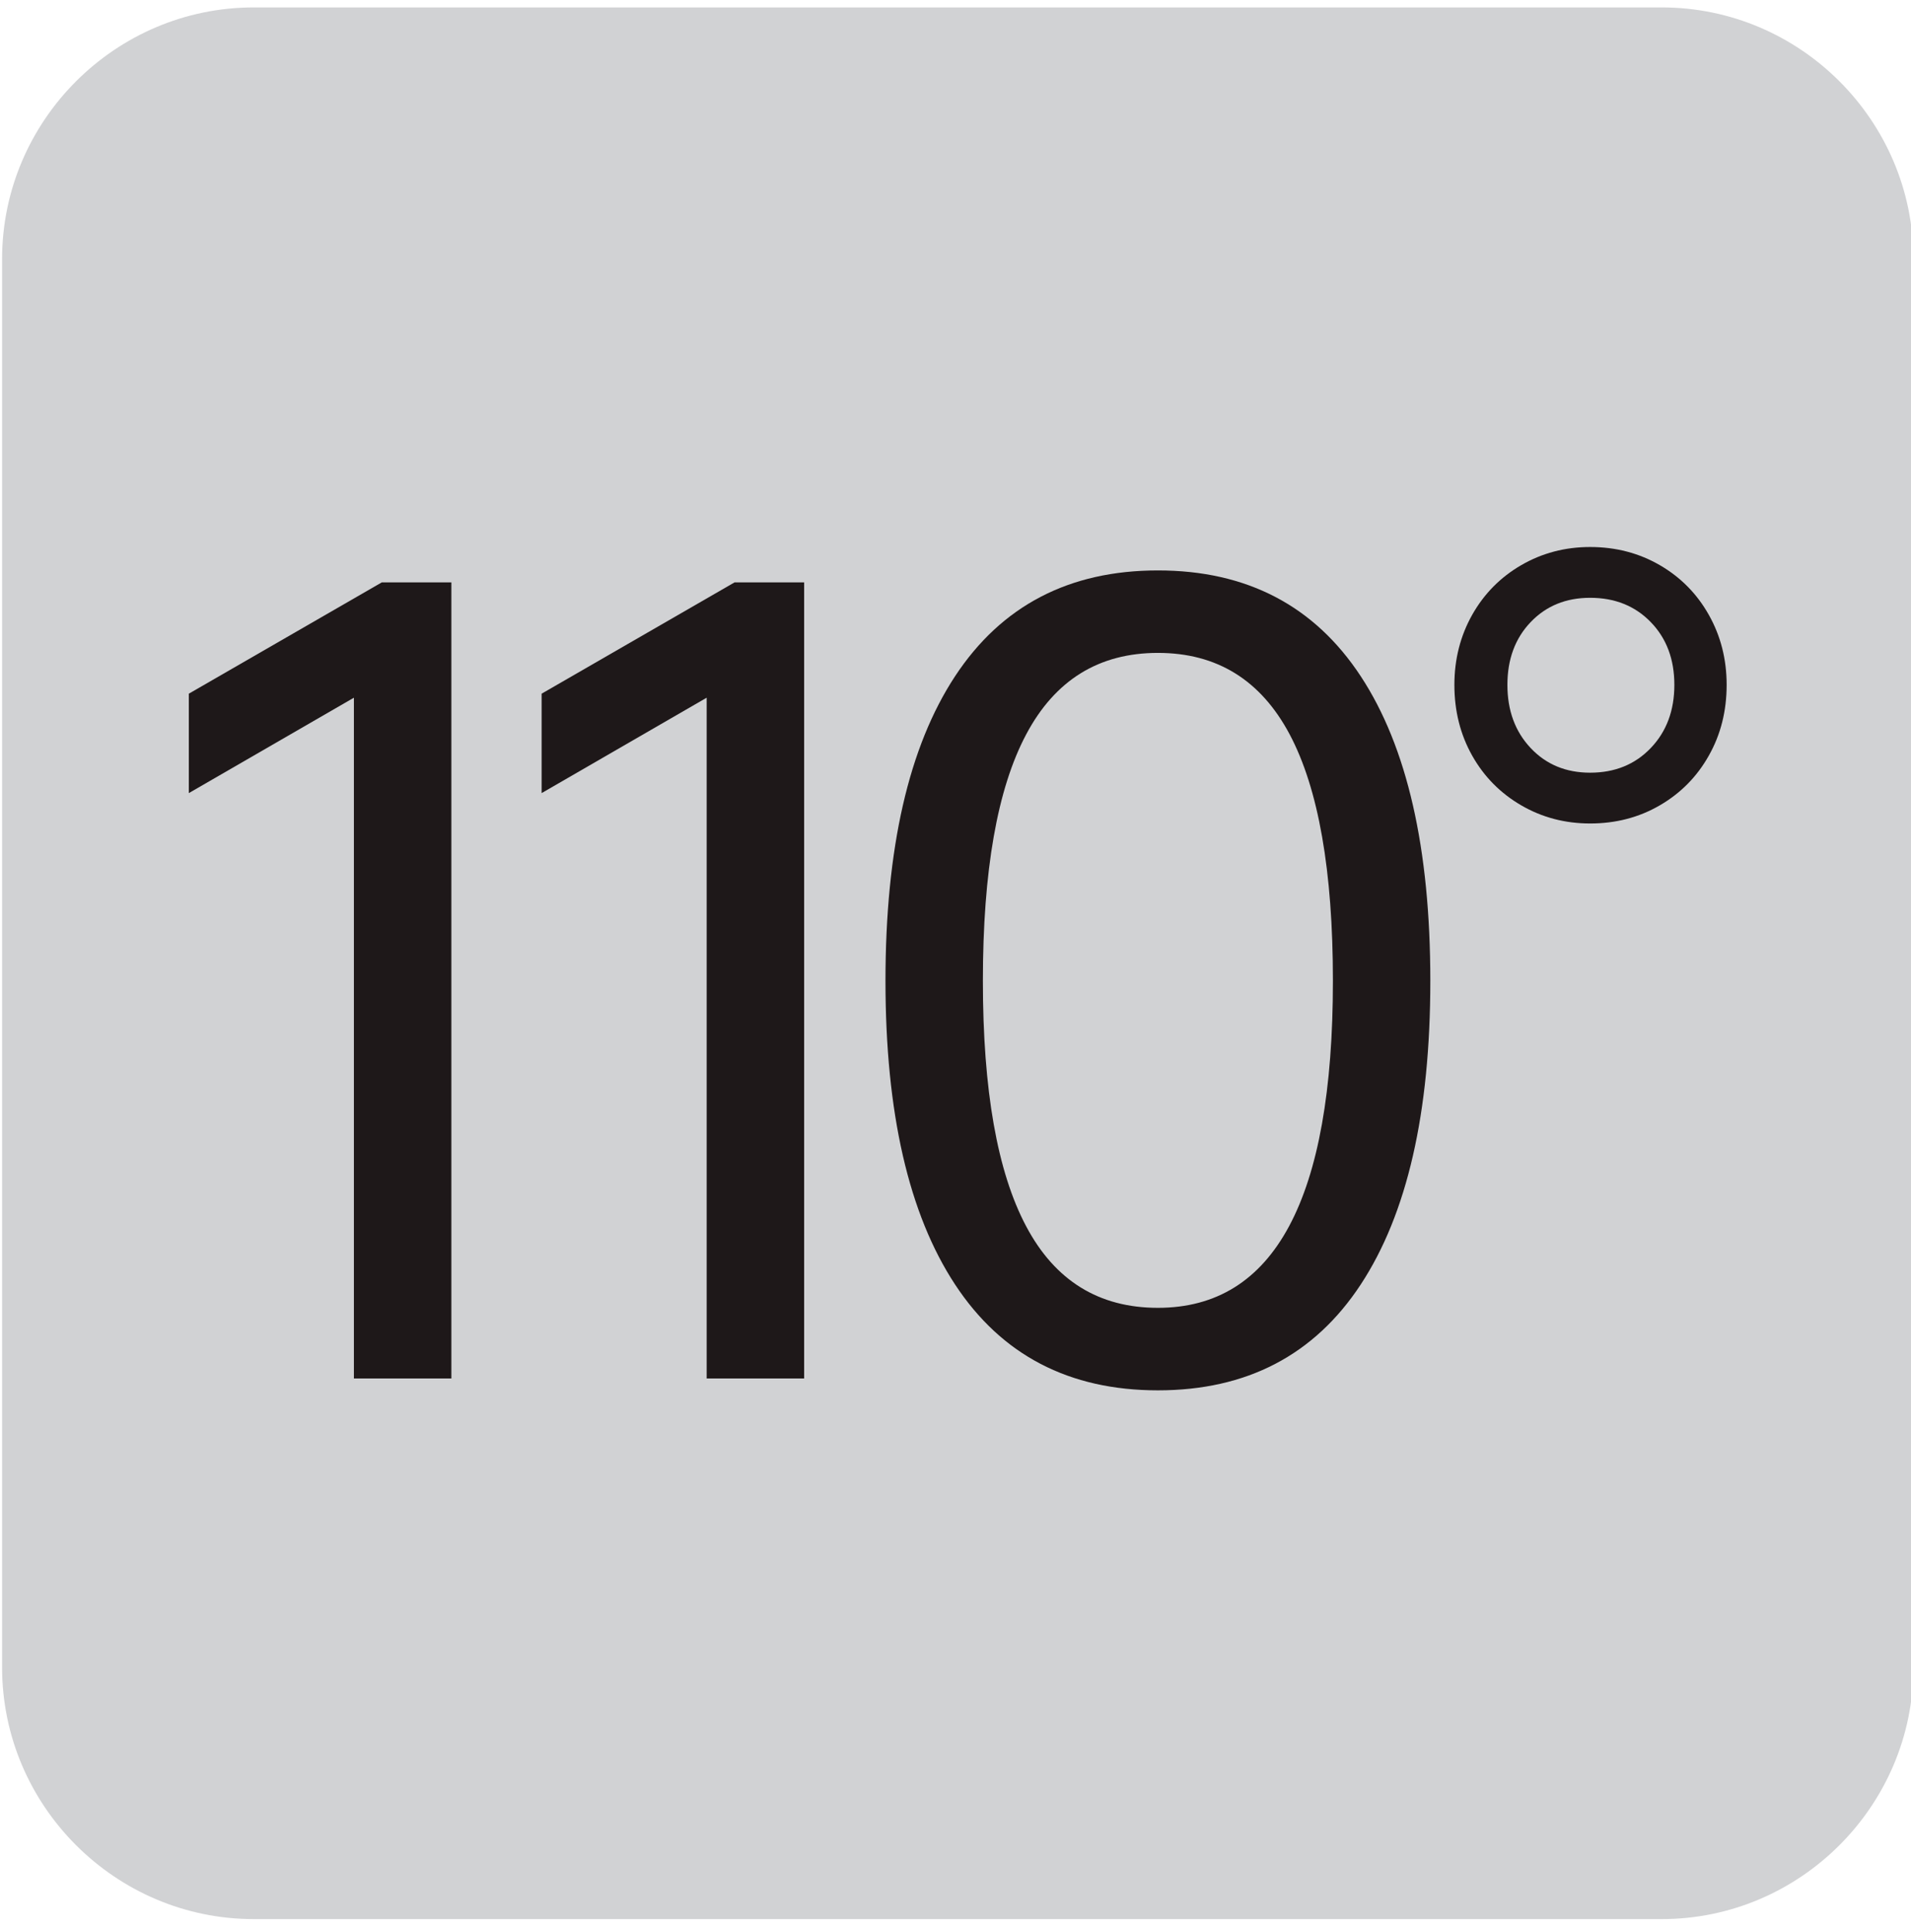 <?xml version="1.0" encoding="UTF-8" standalone="no"?>
<!DOCTYPE svg PUBLIC "-//W3C//DTD SVG 1.1//EN" "http://www.w3.org/Graphics/SVG/1.1/DTD/svg11.dtd">
<svg width="100%" height="100%" viewBox="0 0 94 95" version="1.1" xmlns="http://www.w3.org/2000/svg" xmlns:xlink="http://www.w3.org/1999/xlink" xml:space="preserve" xmlns:serif="http://www.serif.com/" style="fill-rule:evenodd;clip-rule:evenodd;stroke-linejoin:round;stroke-miterlimit:2;">
    <g transform="matrix(1,0,0,1,-621,-1990)">
        <g transform="matrix(0.998,0,0,0.998,1.73,4.309)">
            <g transform="matrix(1,0,0,1,633.016,2084.24)">
                <path d="M0,-94.204L69.4,-94.204C76.221,-94.204 81.802,-88.623 81.802,-81.802L81.802,-12.404C81.802,-5.583 76.221,0 69.4,0L0,0C-6.821,0 -12.402,-5.583 -12.402,-12.404L-12.402,-81.802C-12.402,-88.623 -6.821,-94.204 0,-94.204" style="fill:rgb(209,210,212);"/>
            </g>
            <g transform="matrix(1,0,0,1,642.758,2018.37)">
                <path d="M0,39.23L-4.804,39.23L-4.804,5.682L-12.94,10.383L-12.94,5.484L-3.431,0L0,0L0,39.23Z" style="fill:rgb(30,24,25);fill-rule:nonzero;"/>
            </g>
            <g transform="matrix(1,0,0,1,660.145,2018.37)">
                <path d="M0,39.23L-4.804,39.23L-4.804,5.682L-12.939,10.383L-12.939,5.484L-3.431,0L0,0L0,39.23Z" style="fill:rgb(30,24,25);fill-rule:nonzero;"/>
            </g>
            <g transform="matrix(1,0,0,1,677.581,2017.78)">
                <path d="M0,40.404C-4.378,40.404 -7.71,38.666 -9.998,35.187C-12.284,31.71 -13.427,26.725 -13.427,20.226C-13.427,13.696 -12.284,8.692 -9.998,5.215C-7.71,1.739 -4.378,0 0,0C4.378,0 7.712,1.739 9.998,5.215C12.284,8.692 13.427,13.696 13.427,20.226C13.427,26.725 12.284,31.71 9.998,35.187C7.712,38.666 4.378,40.404 0,40.404M0,36.338C5.75,36.338 8.626,30.968 8.626,20.226C8.626,14.806 7.915,10.757 6.495,8.08C5.072,5.403 2.908,4.064 0,4.064C-2.908,4.064 -5.072,5.403 -6.492,8.08C-7.915,10.757 -8.626,14.806 -8.626,20.226C-8.626,25.612 -7.915,29.645 -6.492,32.322C-5.072,35.001 -2.908,36.338 0,36.338" style="fill:rgb(30,24,25);fill-rule:nonzero;"/>
            </g>
            <g transform="matrix(1,0,0,1,698.885,2030.25)">
                <path d="M0,-13.624C1.265,-13.624 2.41,-13.324 3.435,-12.729C4.461,-12.134 5.267,-11.317 5.85,-10.28C6.435,-9.242 6.728,-8.093 6.728,-6.83C6.728,-5.542 6.435,-4.38 5.85,-3.345C5.267,-2.307 4.461,-1.49 3.435,-0.895C2.41,-0.298 1.265,0 0,0C-1.24,0 -2.373,-0.298 -3.398,-0.895C-4.423,-1.49 -5.23,-2.307 -5.815,-3.345C-6.397,-4.38 -6.691,-5.542 -6.691,-6.83C-6.691,-8.093 -6.397,-9.242 -5.815,-10.28C-5.23,-11.317 -4.423,-12.134 -3.398,-12.729C-2.373,-13.324 -1.24,-13.624 0,-13.624M0,-2.503C1.217,-2.503 2.214,-2.908 2.989,-3.719C3.764,-4.529 4.151,-5.567 4.151,-6.83C4.151,-8.093 3.764,-9.124 2.989,-9.922C2.214,-10.722 1.217,-11.121 0,-11.121C-1.193,-11.121 -2.17,-10.722 -2.933,-9.922C-3.696,-9.124 -4.078,-8.093 -4.078,-6.83C-4.078,-5.567 -3.696,-4.529 -2.933,-3.719C-2.17,-2.908 -1.193,-2.503 0,-2.503" style="fill:rgb(30,24,25);fill-rule:nonzero;"/>
            </g>
        </g>
    </g>
</svg>
